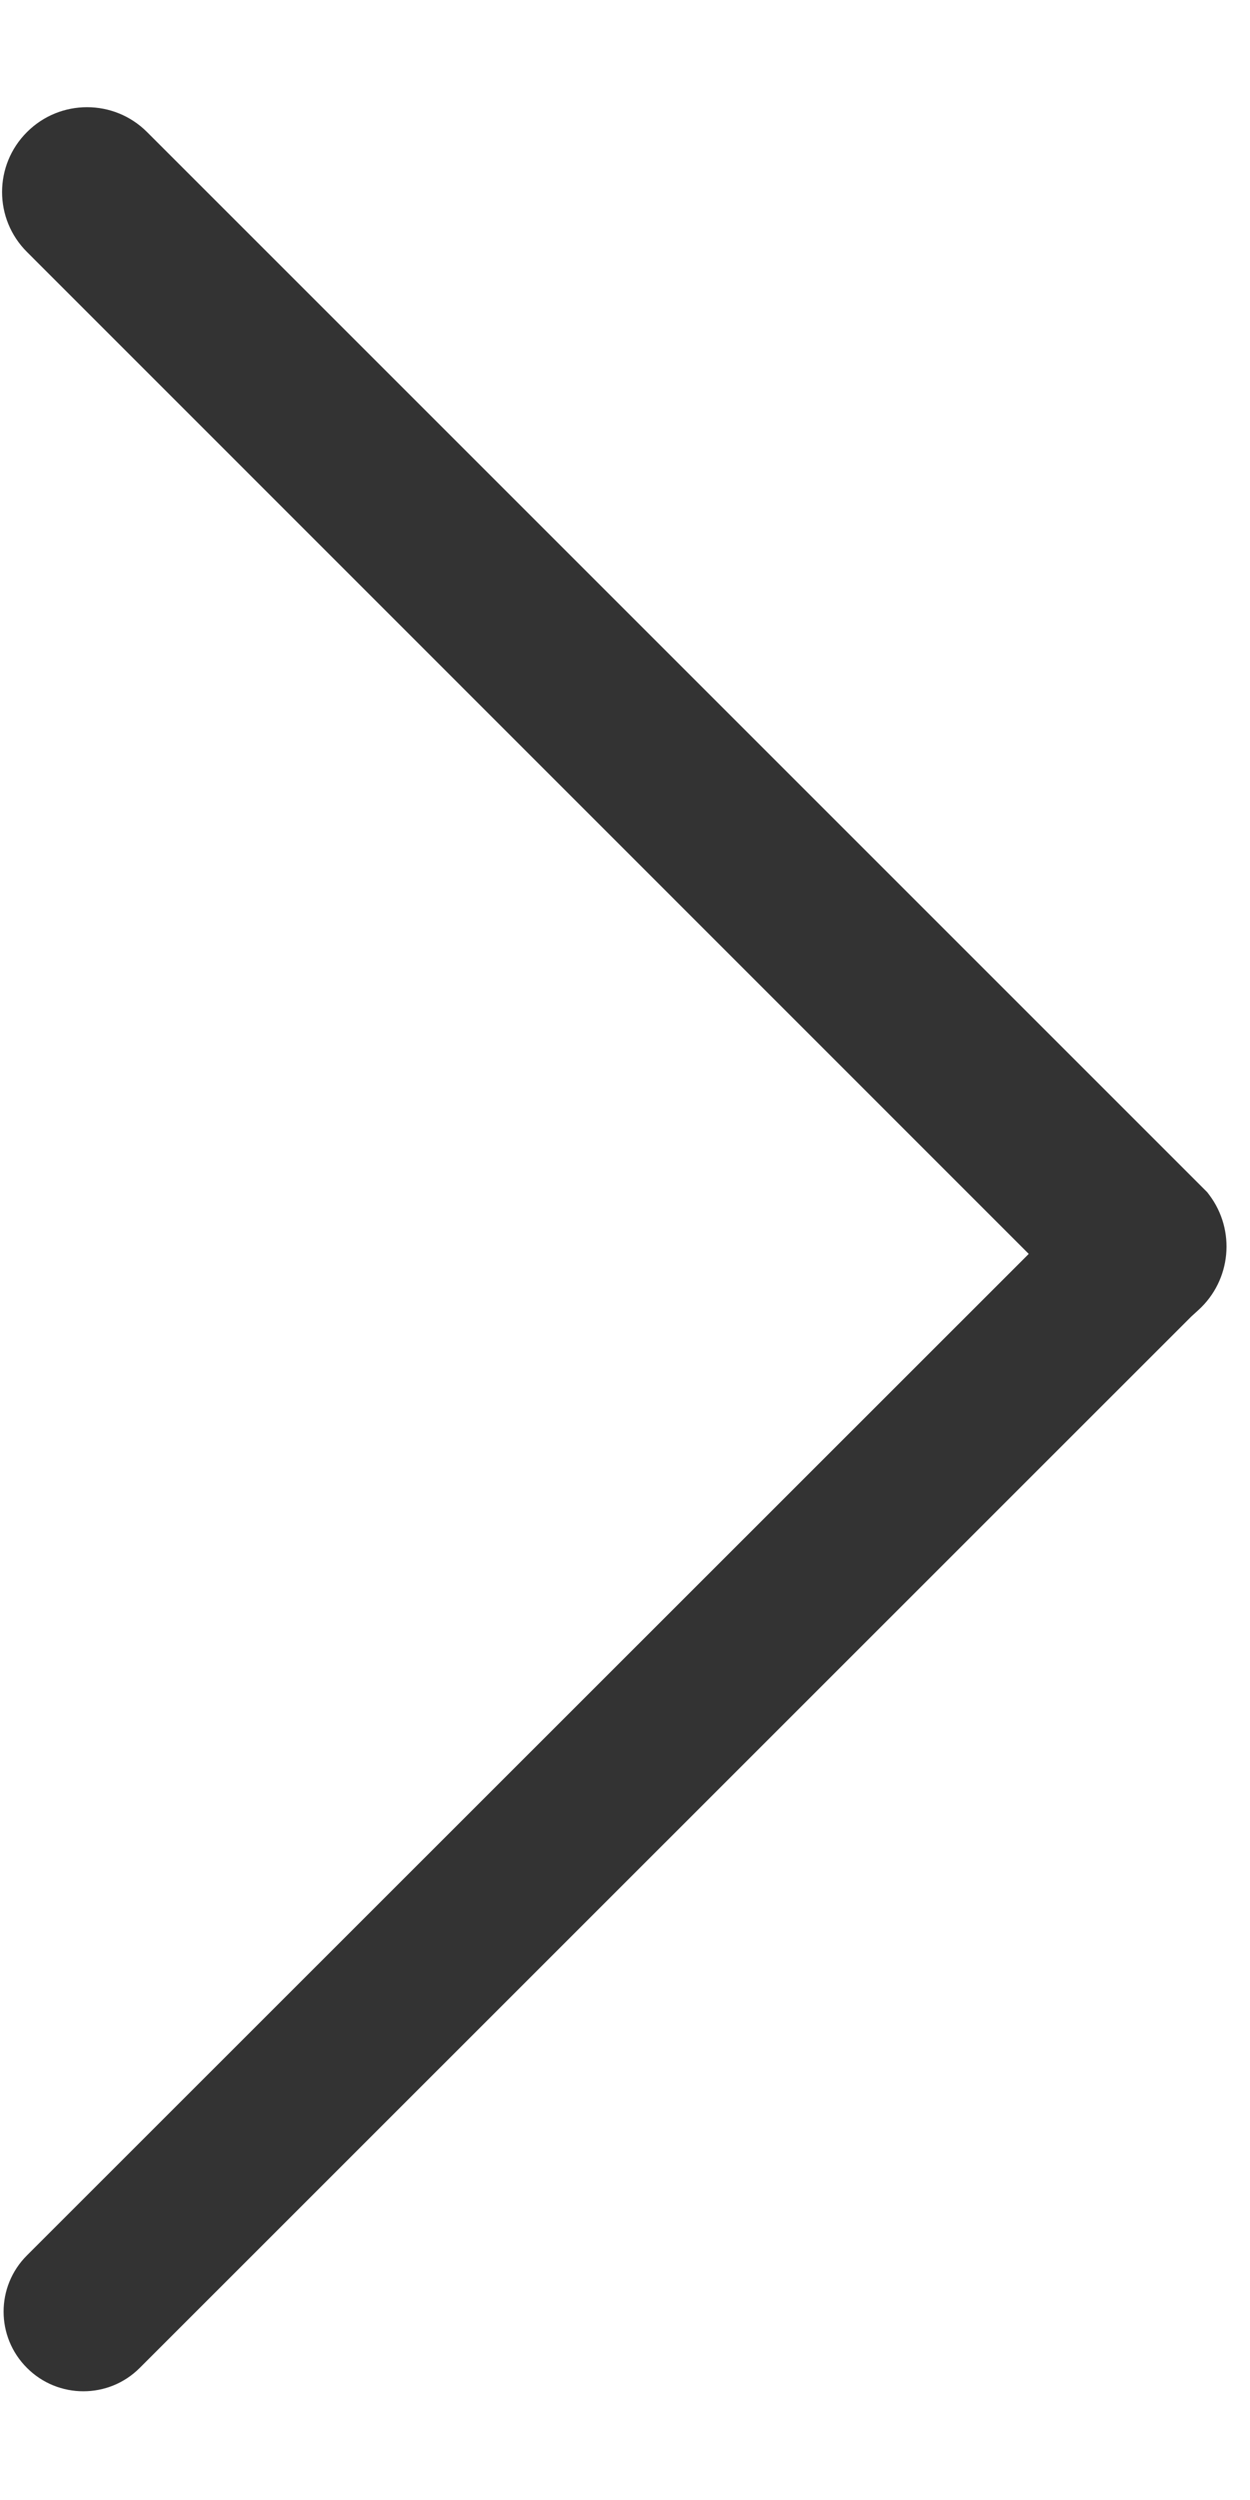 <?xml version="1.0" encoding="UTF-8"?>
<svg width="8px" height="16px" viewBox="0 0 8 16" version="1.1" xmlns="http://www.w3.org/2000/svg" xmlns:xlink="http://www.w3.org/1999/xlink">
    <!-- Generator: Sketch 51.2 (57519) - http://www.bohemiancoding.com/sketch -->
    <title>Arrow</title>
    <defs></defs>
    <g id="Page-Elements" stroke="none" stroke-width="1" fill="none" fill-rule="evenodd">
        <g id="Desktop-HD" transform="translate(-640, -1532)" fill="#333333">
            <g id="Content" transform="translate(530, 727)">
                <g id="ARROW-LINK" transform="translate(3, 798)">
                    <path d="M108.28,15.025 L114.691,21.434 C114.691,21.434 114.691,21.434 114.691,21.434 C114.891,21.633 114.891,21.956 114.691,22.155 C114.492,22.354 114.169,22.354 113.97,22.155 L107.24,15.426 L107.195,15.385 C106.984,15.194 106.954,14.874 107.125,14.647 L107.138,14.63 L113.923,7.845 C114.135,7.633 114.479,7.633 114.691,7.845 C114.904,8.057 114.904,8.401 114.691,8.613 L108.28,15.025 Z" id="Combined-Shape" transform="translate(110.932, 14.995) scale(-1, 1) translate(-110.932, -14.995) "></path>
                </g>
            </g>
        </g>
    </g>
</svg>